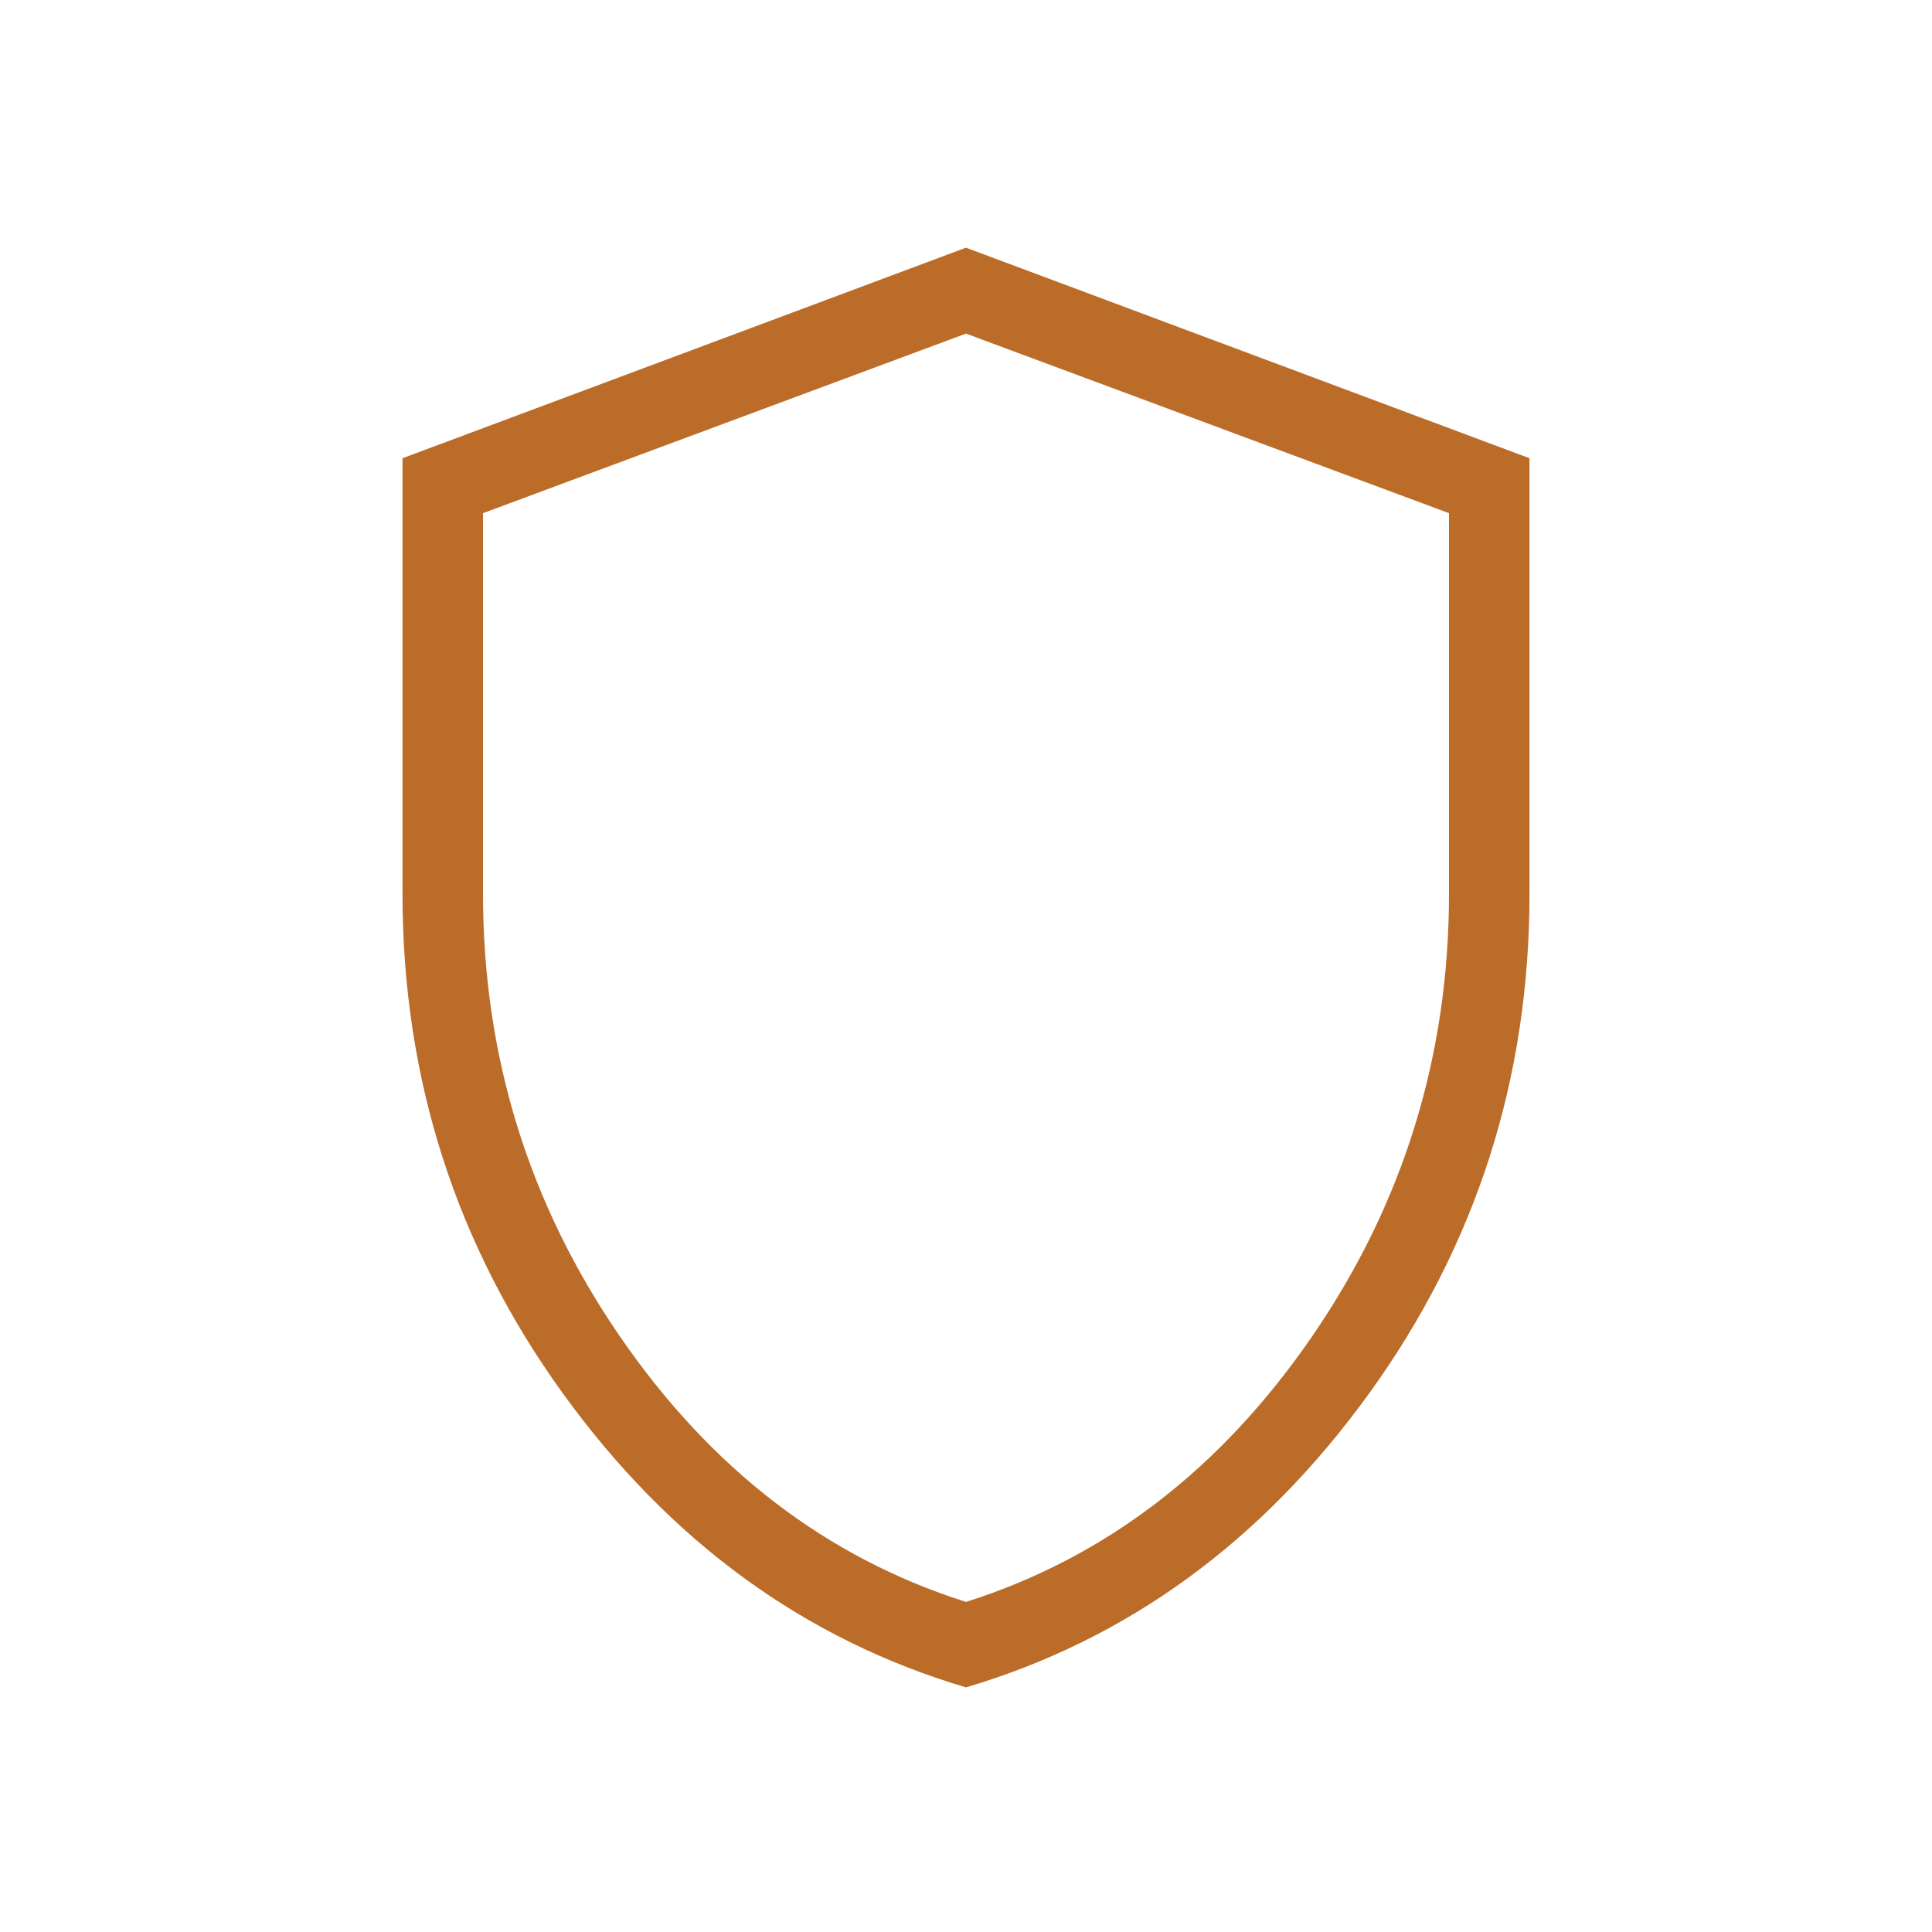 <svg width="39" height="39" viewBox="0 0 39 39" fill="none" xmlns="http://www.w3.org/2000/svg">
<g id="shield">
<mask id="mask0_69_77" style="mask-type:alpha" maskUnits="userSpaceOnUse" x="0" y="0" width="39" height="39">
<rect id="Bounding box" width="39" height="39" fill="#D9D9D9"/>
</mask>
<g mask="url(#mask0_69_77)">
<path id="shield_2" d="M19.5 34.062C16.235 33.094 13.523 31.116 11.364 28.13C9.205 25.143 8.125 21.779 8.125 18.038V9.25L19.5 5L30.875 9.25V18.038C30.875 21.779 29.795 25.143 27.636 28.13C25.477 31.116 22.765 33.094 19.5 34.062ZM19.5 32.337C22.317 31.444 24.646 29.656 26.488 26.975C28.329 24.294 29.25 21.315 29.25 18.038V10.359L19.5 6.734L9.75 10.359V18.038C9.75 21.315 10.671 24.294 12.512 26.975C14.354 29.656 16.683 31.444 19.5 32.337Z" fill="#BB6C29"/>
</g>
</g>
</svg>
